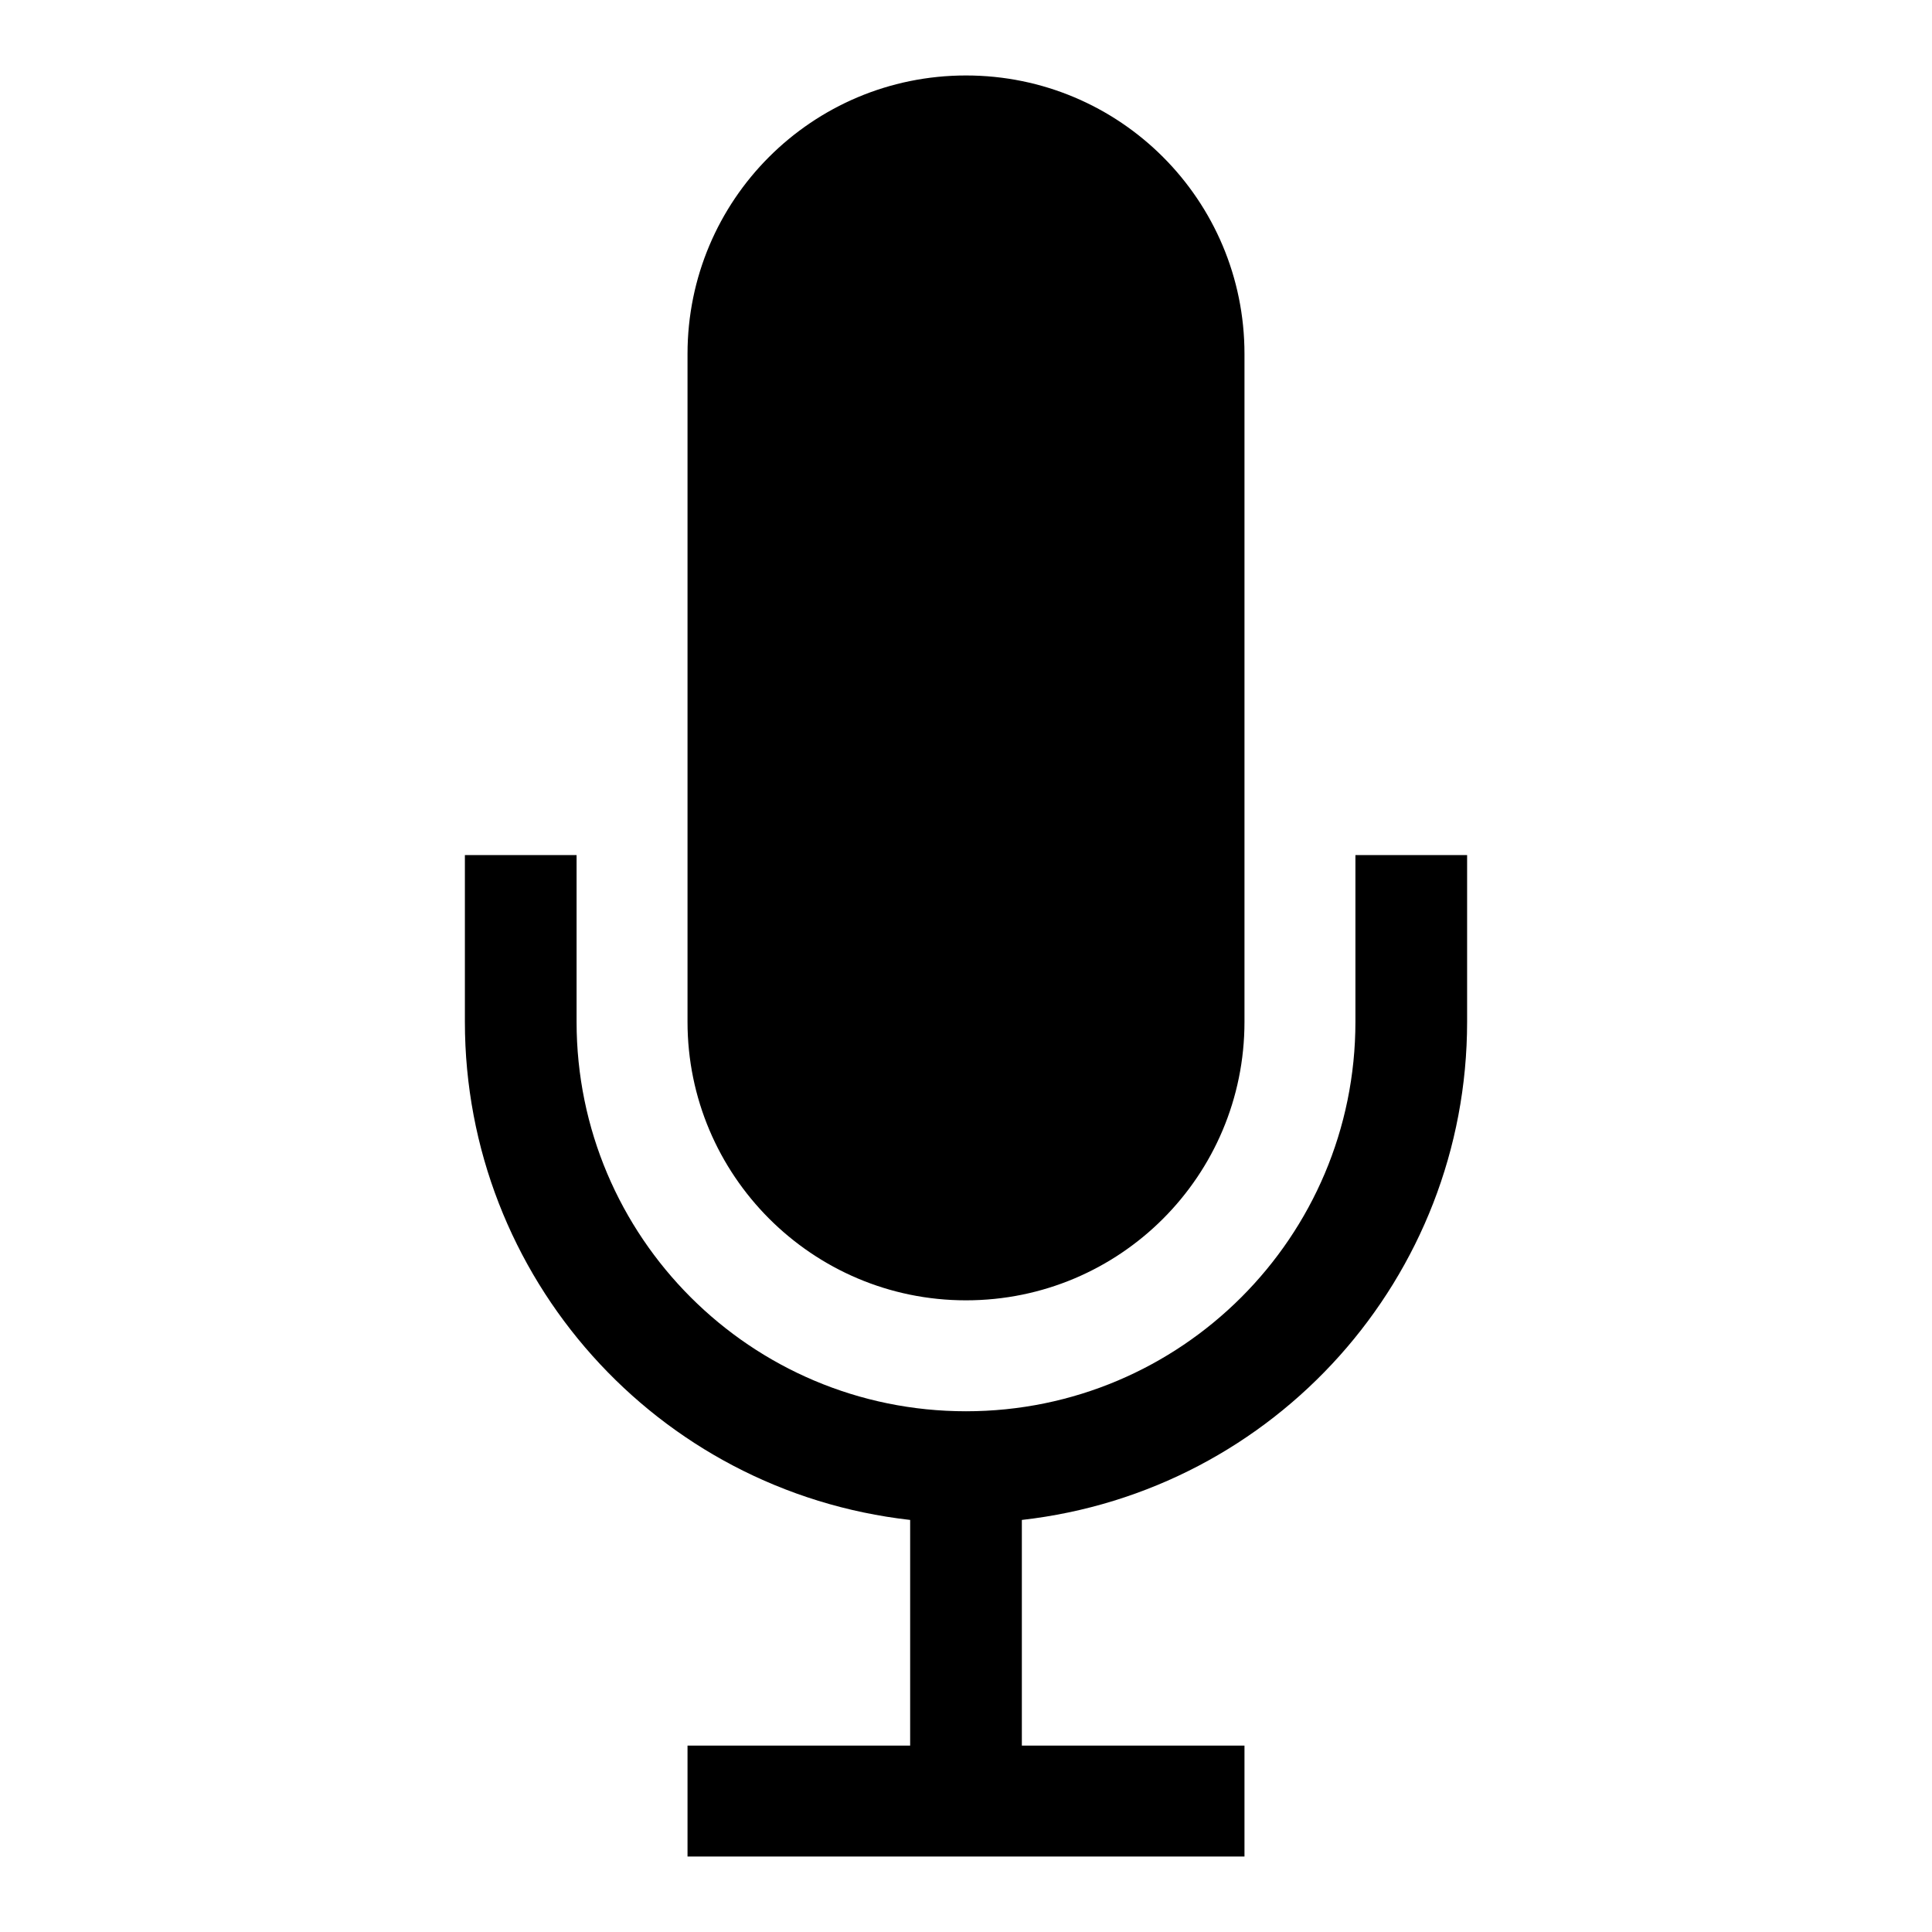 <?xml version="1.0" encoding="utf-8"?>
<!-- Svg Vector Icons : http://www.onlinewebfonts.com/icon -->
<!DOCTYPE svg PUBLIC "-//W3C//DTD SVG 1.1//EN" "http://www.w3.org/Graphics/SVG/1.1/DTD/svg11.dtd">
<svg version="1.1" xmlns="http://www.w3.org/2000/svg" xmlns:xlink="http://www.w3.org/1999/xlink" x="0px" y="0px" viewBox="0 0 256 256" enable-background="new 0 0 256 256" xml:space="preserve">
<g> <path fill="#000000" d="M128,172.3c20.4,0,36.9-16.5,36.9-36.9V46.9c0-20.4-16.5-36.9-36.9-36.9c-20.4,0-36.9,16.5-36.9,36.9v88.5 C91.1,155.7,107.6,172.3,128,172.3z M179.6,113.3v22.1c0,28.5-23.1,51.6-51.6,51.6s-51.6-23.1-51.6-51.6v-22.1H61.6v22.1 c0,33.8,25.4,62.2,59,66v29.9H91.1V246h73.8v-14.7h-29.5v-29.9c33.6-3.8,59-32.2,59-66v-22.1H179.6z"/></g>
</svg>